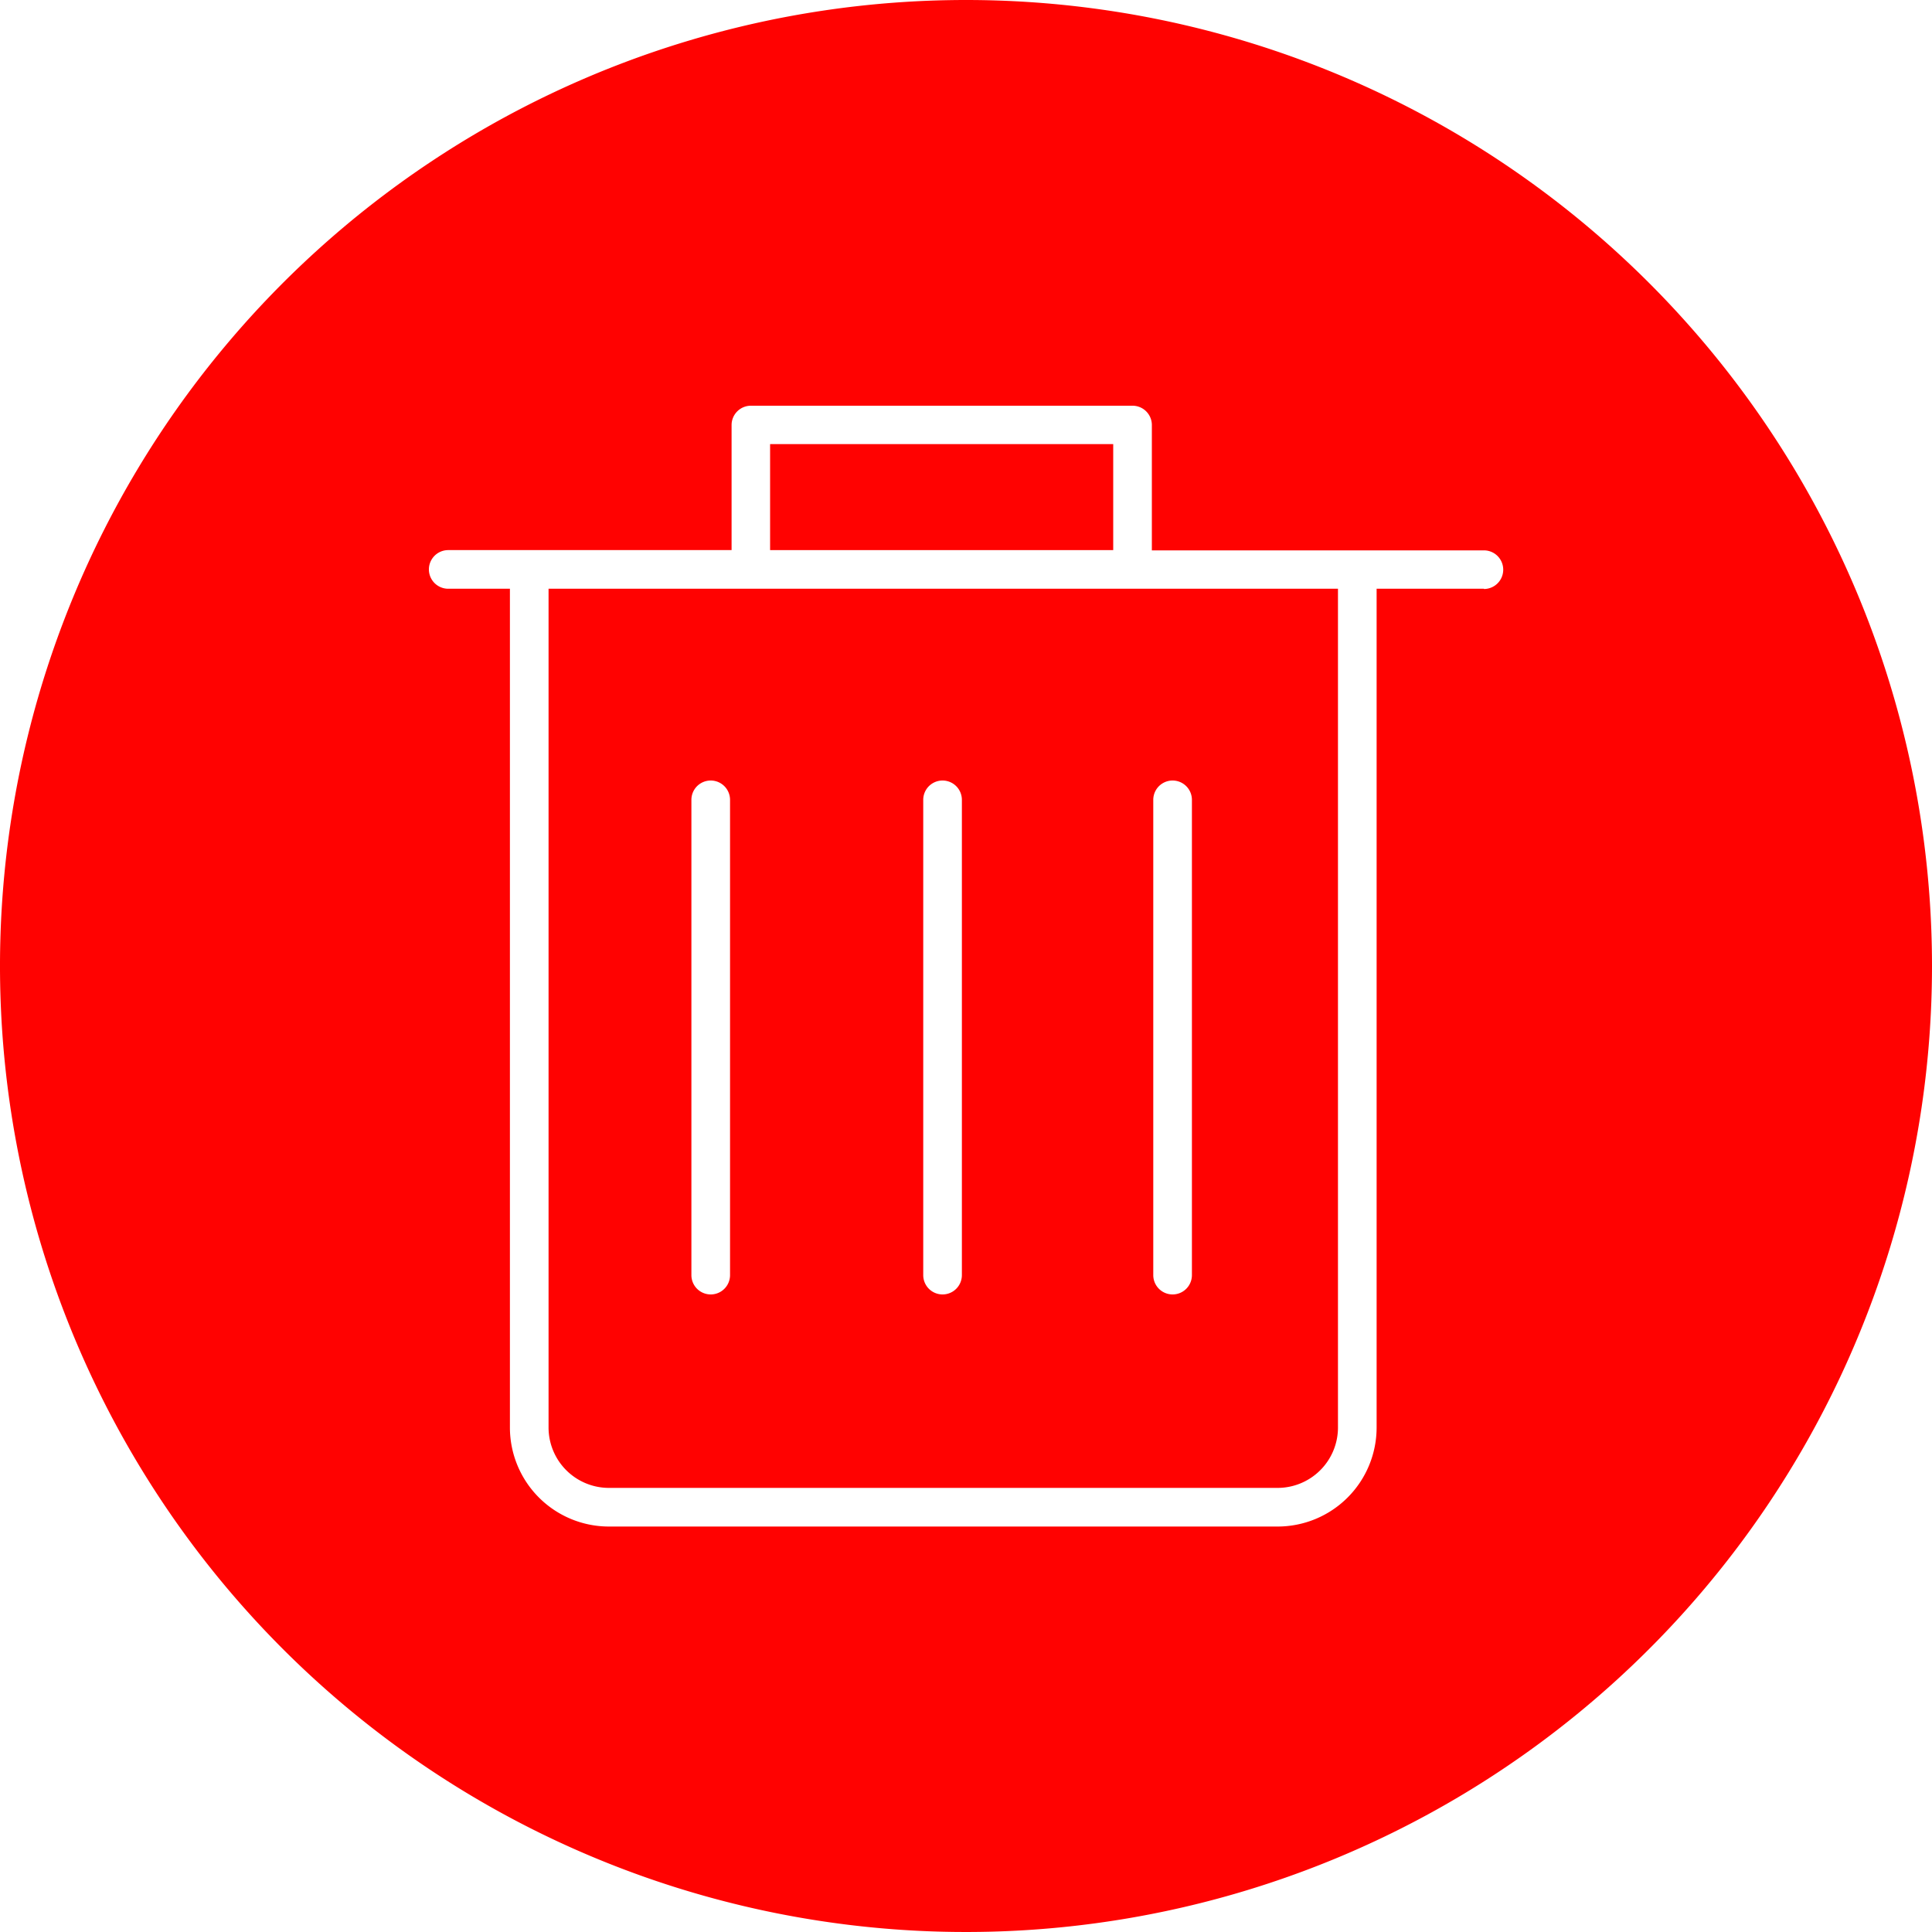 <svg xmlns="http://www.w3.org/2000/svg" viewBox="0 0 150 150"><g data-name="delete-circle-red"><path d="M58.29,45.71H42.59v65.13a4.69,4.69,0,0,0,4.68,4.68H99.2a4.69,4.69,0,0,0,4.68-4.68V45.71H58.29ZM56.68,99a1.5,1.5,0,0,1-3,0V62.1a1.5,1.5,0,0,1,3,0Zm18,0a1.5,1.5,0,0,1-3,0V62.1a1.5,1.5,0,1,1,3,0ZM89.54,62.1a1.5,1.5,0,0,1,3,0V99a1.5,1.5,0,0,1-3,0Z" fill="#ff0201"/><path d="M75,0a75,75,0,1,0,75,75A75,75,0,0,0,75,0Zm40.21,45.71h-8.33v65.13a7.69,7.69,0,0,1-7.68,7.68H47.27a7.69,7.69,0,0,1-7.68-7.68V45.71H34.8a1.5,1.5,0,0,1,0-3h22V33a1.5,1.5,0,0,1,1.5-1.5H87.93a1.5,1.5,0,0,1,1.5,1.5v9.73h25.78a1.5,1.5,0,0,1,0,3Z" fill="#ff0201"/><rect x="59.79" y="34.48" width="26.64" height="8.23" fill="#ff0201"/></g></svg>